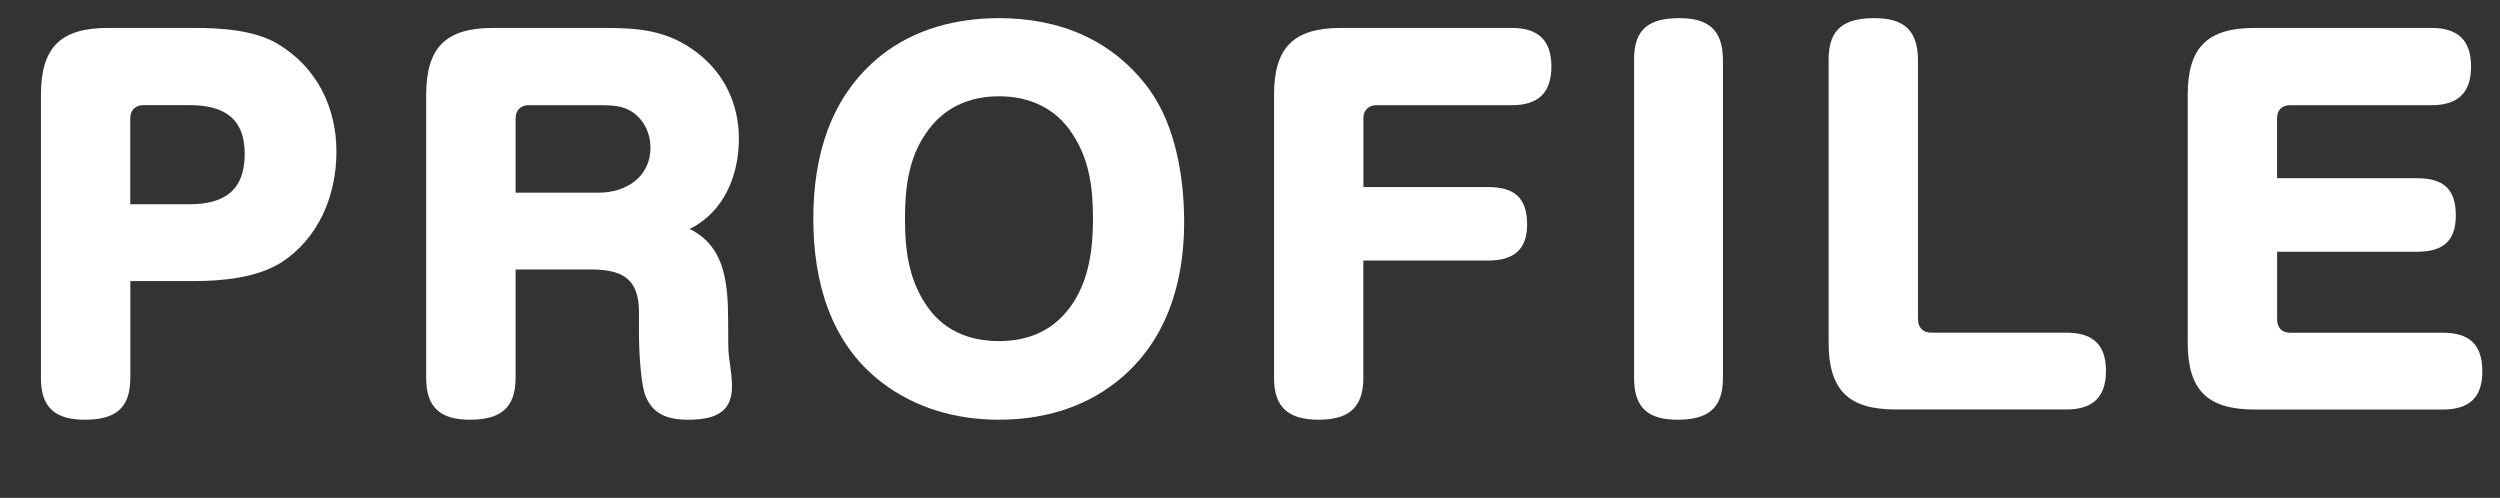 <?xml version="1.0" encoding="UTF-8"?><svg id="_レイヤー_2" xmlns="http://www.w3.org/2000/svg" viewBox="0 0 370.73 73.83"><rect x="0" y="0" width="370.73" height="73.83" fill="#333333" stroke="none"/><defs><style>.cls-1{fill:#fff;stroke-width:0px;}</style></defs><g id="text"><path class="cls-1" d="M19.32,56.1c0,4.62-2.42,6.14-6.76,6.14s-6.49-1.79-6.49-6.14V14.08c0-7.04,2.9-9.94,9.94-9.94h12.7c4,0,9.04.28,12.56,2.42,5.73,3.45,8.62,9.38,8.62,15.94s-2.69,12.83-8.07,16.35c-3.66,2.35-8.83,2.83-13.11,2.83h-9.38v14.42ZM28.08,30.29c5.11,0,8.21-2,8.21-7.45s-3.24-7.25-8.21-7.25h-6.83c-1.17,0-1.93.76-1.93,1.93v12.77h8.76Z"/><path class="cls-1" d="M76.45,56.1c0,4.55-2.42,6.14-6.76,6.14s-6.49-1.79-6.49-6.14V14.08c0-7.04,2.9-9.94,9.94-9.94h16.21c5.31,0,9.59.28,14.01,3.66,4.07,3.1,6.21,7.66,6.21,12.76,0,5.45-2.21,10.9-7.31,13.39,6.21,3.04,5.66,10.14,5.73,16.01,0,1.73,0,2.42.28,4.14.14,1.04.28,2.21.28,3.24,0,4.14-3.04,4.9-6.55,4.9-3.04,0-5.38-.83-6.42-3.93-.62-2.14-.83-6.62-.83-8.9v-3.17c0-5.04-2.62-6.28-7.18-6.28h-11.11v16.15ZM88.8,28.57c4.07,0,7.66-2.35,7.66-6.69,0-2.28-1.17-4.55-3.24-5.59-1.17-.62-2.76-.69-4.07-.69h-10.76c-1.17,0-1.93.76-1.93,1.93v11.04h12.35Z"/><path class="cls-1" d="M170.43,13.25c3.93,5.45,5.17,13.11,5.17,19.73,0,9.11-2.69,17.87-10.07,23.67-4.97,3.93-11.11,5.59-17.39,5.59s-12.35-1.66-17.46-5.59c-7.59-5.86-10.07-14.97-10.07-24.22s2.48-18.15,10.07-24.22c4.97-3.93,11.18-5.52,17.46-5.52,8.97,0,16.84,3.17,22.29,10.56ZM137.24,19.87c-2.55,3.73-3.04,8.14-3.04,12.56s.48,8.76,3.04,12.63c2.48,3.86,6.35,5.52,10.9,5.52s8.28-1.66,10.9-5.52c2.48-3.73,3.04-8.21,3.04-12.63s-.48-8.69-3.04-12.56c-2.48-3.86-6.42-5.59-10.9-5.59s-8.35,1.73-10.9,5.59Z"/><path class="cls-1" d="M220.66,27.74c3.93,0,5.8,1.59,5.8,5.59,0,3.79-2.14,5.31-5.8,5.31h-18.49v17.46c0,4.49-2.35,6.14-6.62,6.14s-6.62-1.66-6.62-6.14V14.08c0-7.04,2.9-9.94,9.94-9.94h25.32c3.86,0,5.87,1.79,5.87,5.73s-2,5.73-5.87,5.73h-20.08c-1.17,0-1.93.76-1.93,1.93v10.21h18.49Z"/><path class="cls-1" d="M255.5,56.1c0,4.62-2.42,6.14-6.76,6.14s-6.42-1.79-6.42-6.14V8.76c0-4.55,2.35-6.07,6.69-6.07s6.42,1.73,6.49,6.07v47.33Z"/><path class="cls-1" d="M284.42,47.33c0,1.24.76,2,1.93,2h20.08c3.86,0,5.87,1.72,5.87,5.66s-2,5.73-5.87,5.73h-25.32c-7.04,0-9.94-2.9-9.94-9.94V8.76c0-4.55,2.42-6.07,6.76-6.07s6.42,1.73,6.49,6.07v38.57Z"/><path class="cls-1" d="M358.45,26.43c3.86,0,5.73,1.59,5.73,5.52s-2.07,5.38-5.73,5.38h-20.77v10.01c0,1.24.69,2,1.93,2h22.63c3.93,0,5.87,1.72,5.87,5.73s-2.07,5.66-5.87,5.66h-27.88c-7.04,0-9.94-2.9-9.94-9.94V14.08c0-7.04,2.9-9.94,9.94-9.94h26.22c3.86,0,5.86,1.79,5.86,5.73s-2,5.73-5.86,5.73h-20.98c-1.24,0-1.93.76-1.93,1.93v8.9h20.77Z"/></g></svg>